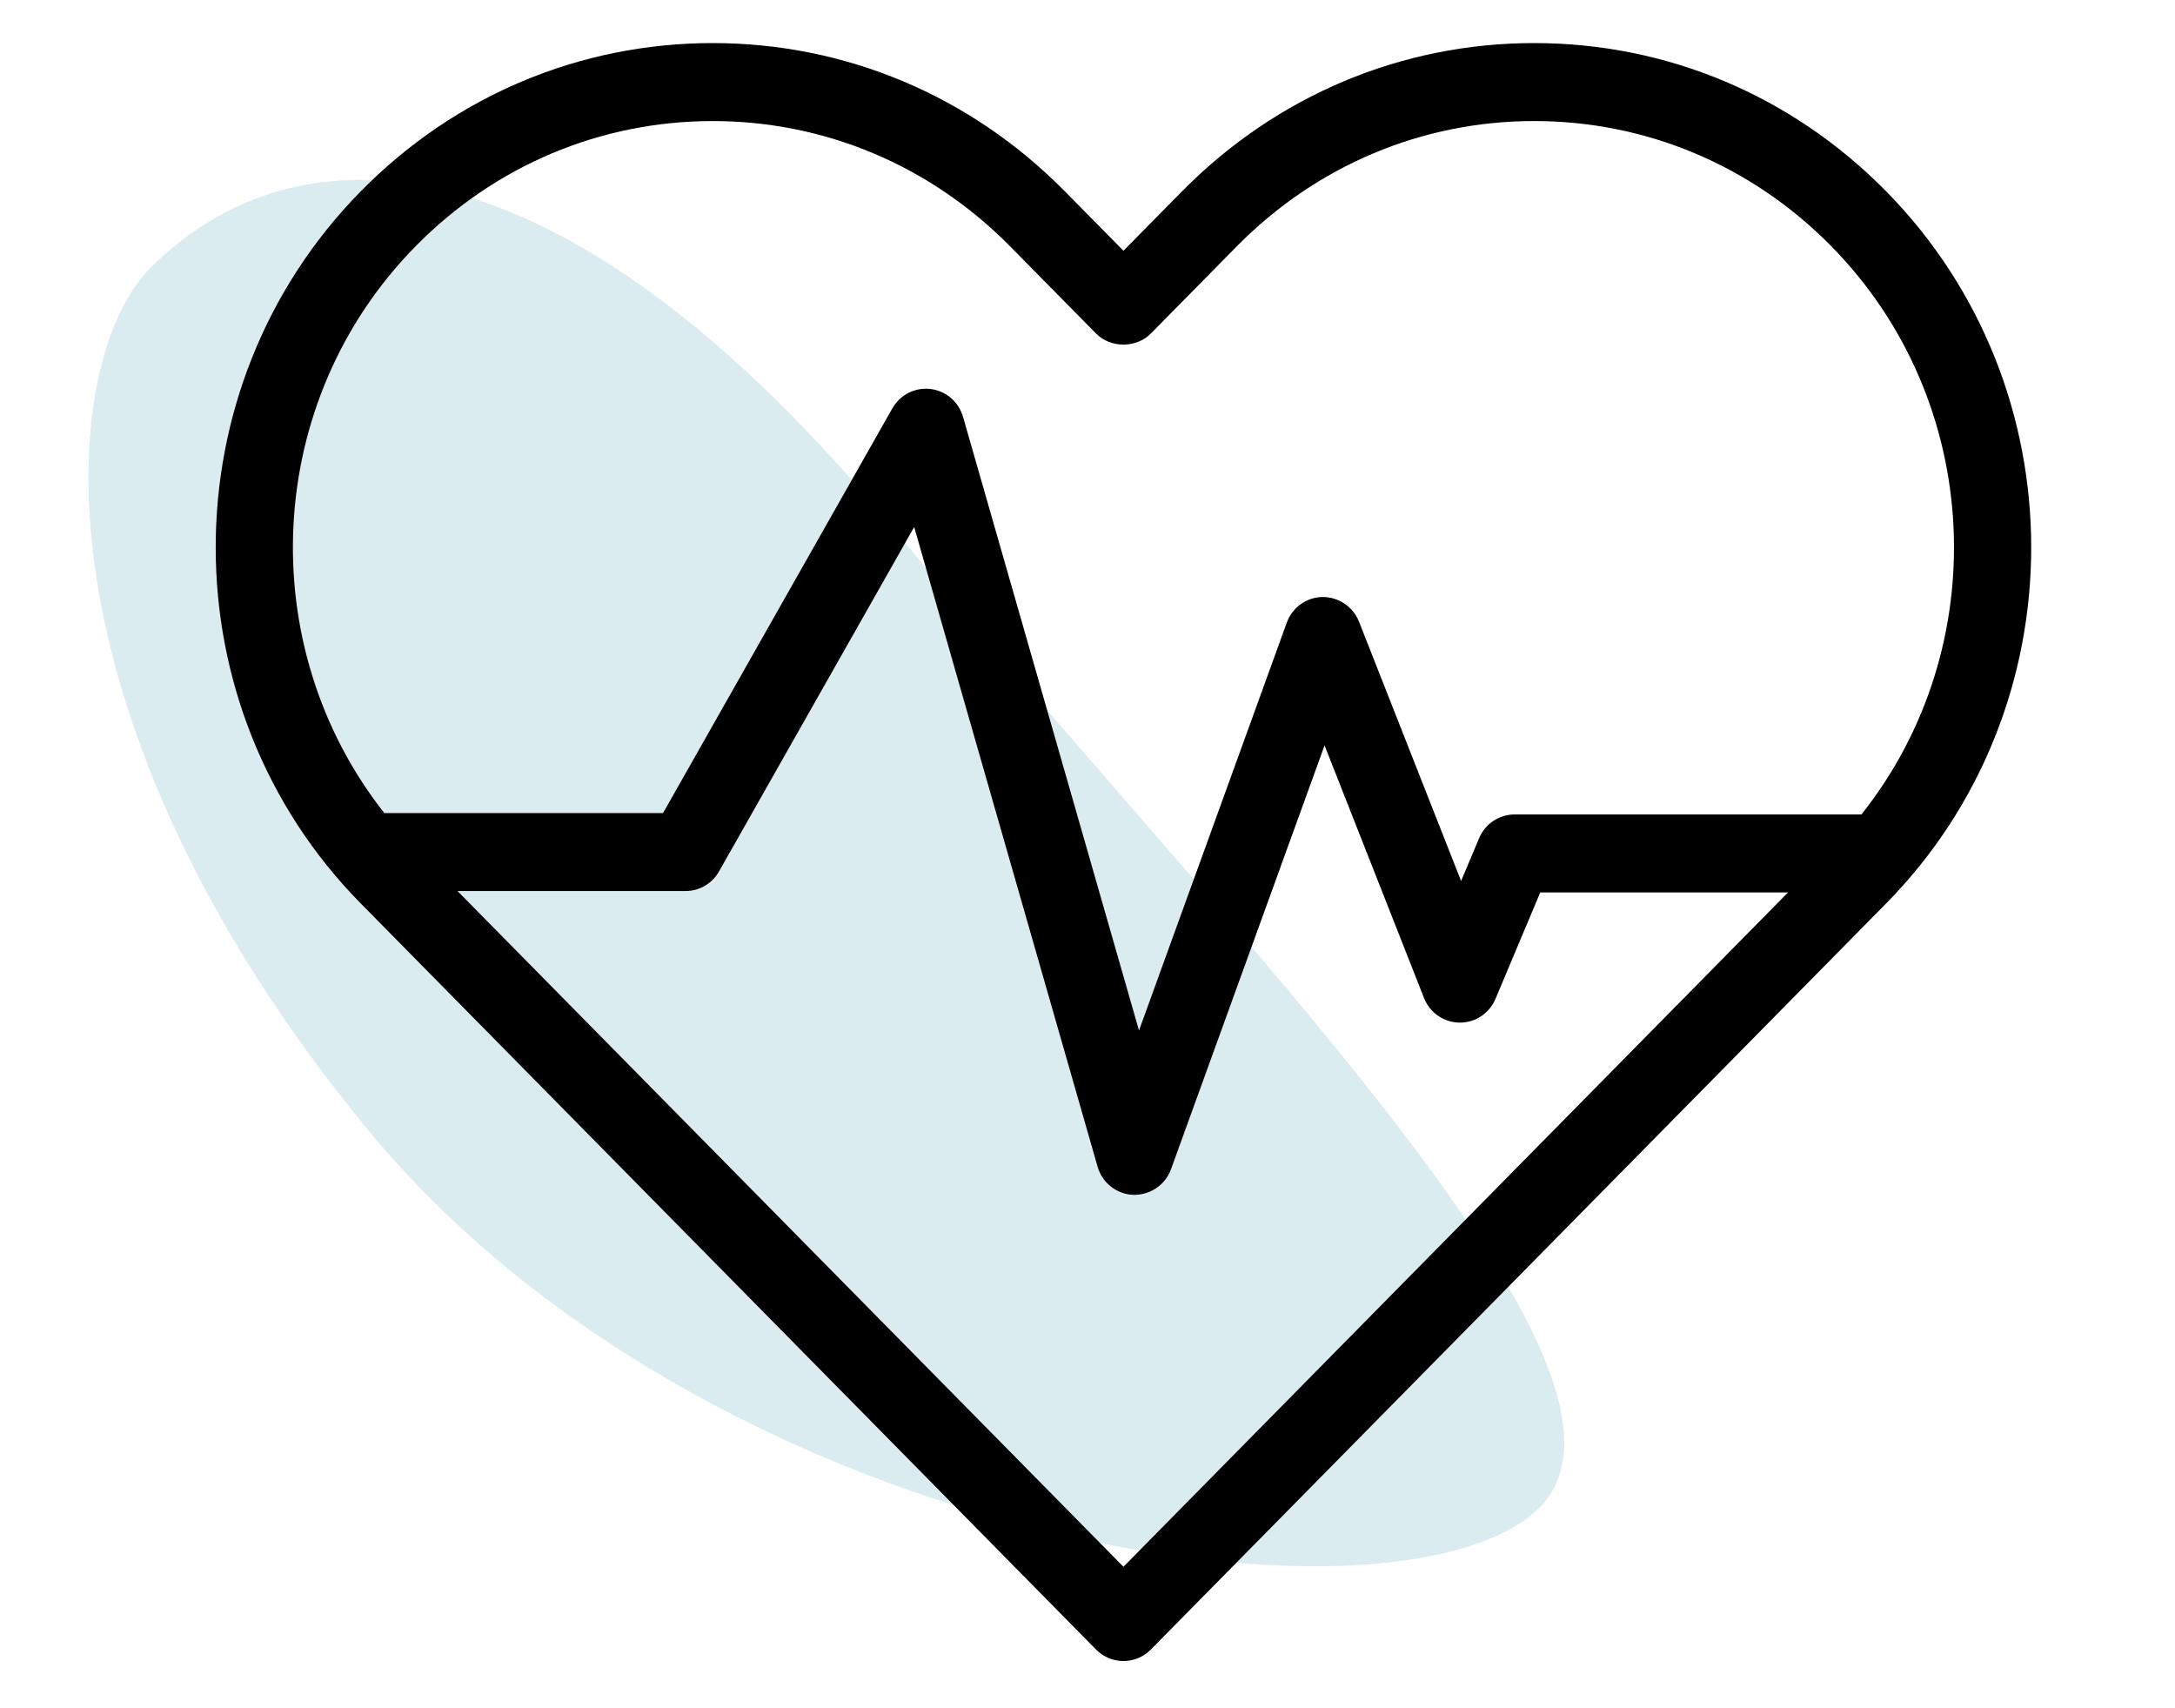 <?xml version="1.0" encoding="UTF-8" standalone="no"?>
<svg
   xmlns:dc="http://purl.org/dc/elements/1.1/"
   xmlns:cc="http://creativecommons.org/ns#"
   xmlns:rdf="http://www.w3.org/1999/02/22-rdf-syntax-ns#"
   xmlns:svg="http://www.w3.org/2000/svg"
   xmlns="http://www.w3.org/2000/svg"
   xmlns:sodipodi="http://sodipodi.sourceforge.net/DTD/sodipodi-0.dtd"
   xmlns:inkscape="http://www.inkscape.org/namespaces/inkscape"
   width="121"
   height="95"
   viewBox="0 0 121 95"
   fill="none"
   version="1.1"
   id="svg6"
   sodipodi:docname="icon_heart_rate.svg"
   inkscape:version="1.0.1 (3bc2e813f5, 2020-09-07)">
  <defs
     id="defs10" />
  <sodipodi:namedview
     pagecolor="#ffffff"
     bordercolor="#666666"
     borderopacity="1"
     objecttolerance="10"
     gridtolerance="10"
     guidetolerance="10"
     inkscape:pageopacity="0"
     inkscape:pageshadow="2"
     inkscape:window-width="1315"
     inkscape:window-height="1024"
     id="namedview8"
     showgrid="false"
     inkscape:zoom="6.8055556"
     inkscape:cx="60.5"
     inkscape:cy="54"
     inkscape:window-x="2055"
     inkscape:window-y="43"
     inkscape:window-maximized="0"
     inkscape:current-layer="svg6" />
  <path
     d="M 85.251,84.225 C 76.534,91.402 39.22,85.626 20.441,62.814 1.662,40.002 3.1,20.172 8.374,14.896 16.373,6.896 31.052,6.753 49.831,29.565 68.61,52.376 93.969,77.049 85.251,84.225 Z"
     fill="#0f8099"
     fill-opacity="0.15"
     id="path2" />
  <path
     d="m 62.5,92.397 c -0.572,0 -1.121,-0.23 -1.524,-0.64 L 20.09,50.276 C 9.304,39.351 9.303,21.561 20.09,10.621 25.319,5.318 32.267,2.396 39.654,2.396 c 7.375,0 14.322,2.92 19.564,8.224 l 3.282,3.328 3.28,-3.327 C 71.024,5.317 77.971,2.396 85.346,2.396 c 7.388,0 14.336,2.921 19.564,8.225 10.787,10.939 10.787,28.727 0,39.654 L 64.024,91.757 c -0.403,0.41 -0.952,0.64 -1.524,0.64 z M 25.452,49.565 62.5,87.153 99.471,49.643 H 85.687 l -2.489,5.919 c -0.336,0.801 -1.117,1.322 -1.979,1.322 -0.009,0 -0.017,0 -0.025,0 -0.872,-0.01 -1.651,-0.551 -1.972,-1.368 L 73.688,41.464 65.145,65.041 c -0.32,0.882 -1.17,1.441 -2.092,1.424 C 62.124,66.432 61.321,65.801 61.062,64.9 L 50.858,29.315 40.001,48.473 c -0.383,0.676 -1.094,1.092 -1.866,1.092 z M 51.51,21.623 c 0.085,0 0.17,0.004 0.256,0.015 0.858,0.103 1.57,0.713 1.81,1.551 l 9.789,34.134 8.222,-22.69 c 0.305,-0.845 1.097,-1.412 1.989,-1.424 0.879,-0.006 1.697,0.532 2.027,1.368 l 5.681,14.429 1.002,-2.38 c 0.336,-0.801 1.115,-1.322 1.978,-1.322 h 19.293 c 7.389,-9.298 6.824,-22.987 -1.695,-31.625 C 97.446,9.201 91.581,6.733 85.346,6.733 c -6.224,0 -12.091,2.468 -16.52,6.948 l -4.802,4.872 c -0.806,0.819 -2.242,0.819 -3.048,0 L 56.172,13.681 C 51.745,9.202 45.878,6.734 39.654,6.734 c -6.235,0 -12.101,2.467 -16.517,6.947 -8.494,8.614 -9.079,22.25 -1.757,31.547 h 15.507 l 12.757,-22.513 c 0.386,-0.681 1.101,-1.092 1.865,-1.092 z"
     fill="#000000"
     id="path4" />
</svg>
